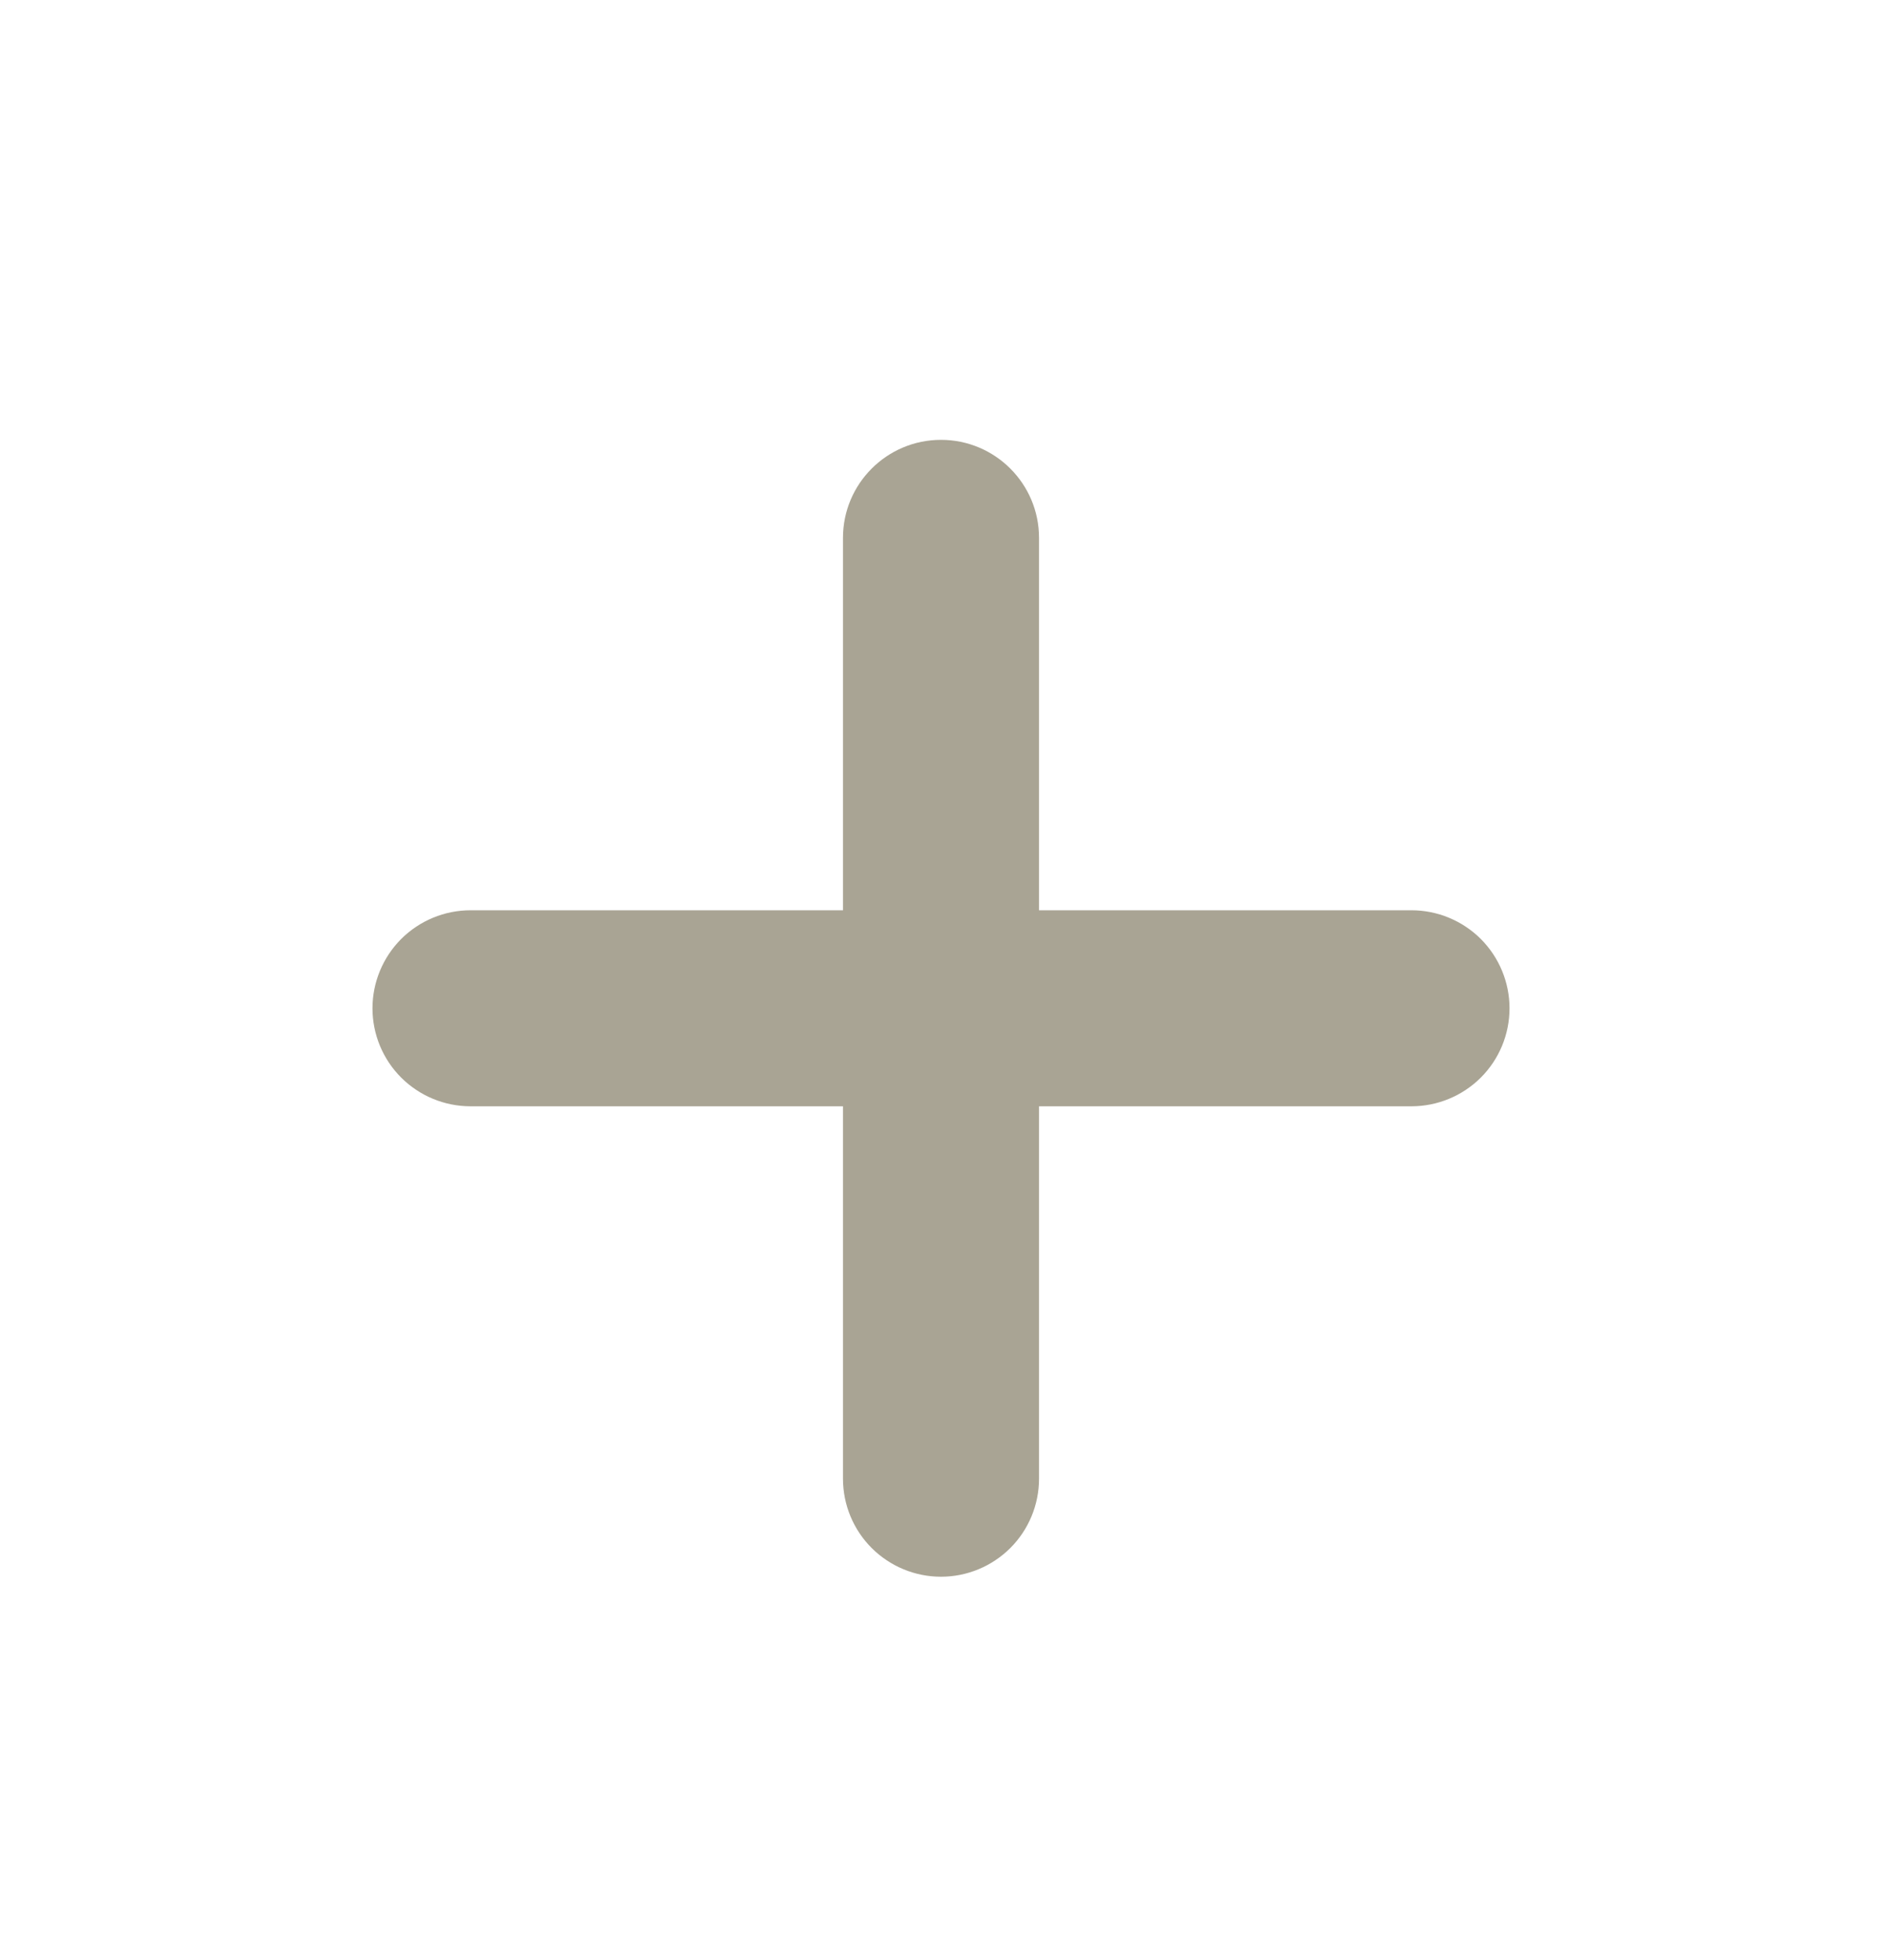 <svg xmlns="http://www.w3.org/2000/svg" width="24" height="25" viewBox="0 0 24 25" fill="none">
<path d="M12 5.61C12.69 5.61 13.25 6.17 13.25 6.86V11.61H18C18.331 11.61 18.649 11.742 18.884 11.976C19.118 12.211 19.25 12.529 19.25 12.86C19.25 13.192 19.118 13.51 18.884 13.744C18.649 13.978 18.331 14.11 18 14.11H13.25V18.86C13.25 19.192 13.118 19.51 12.884 19.744C12.649 19.978 12.332 20.11 12 20.11C11.668 20.11 11.351 19.978 11.116 19.744C10.882 19.51 10.75 19.192 10.75 18.86V14.11H6C5.668 14.11 5.351 13.978 5.116 13.744C4.882 13.51 4.75 13.192 4.75 12.86C4.75 12.529 4.882 12.211 5.116 11.976C5.351 11.742 5.668 11.61 6 11.61H10.75V6.86C10.75 6.17 11.31 5.61 12 5.61Z" fill="#A9A494"/>
</svg>